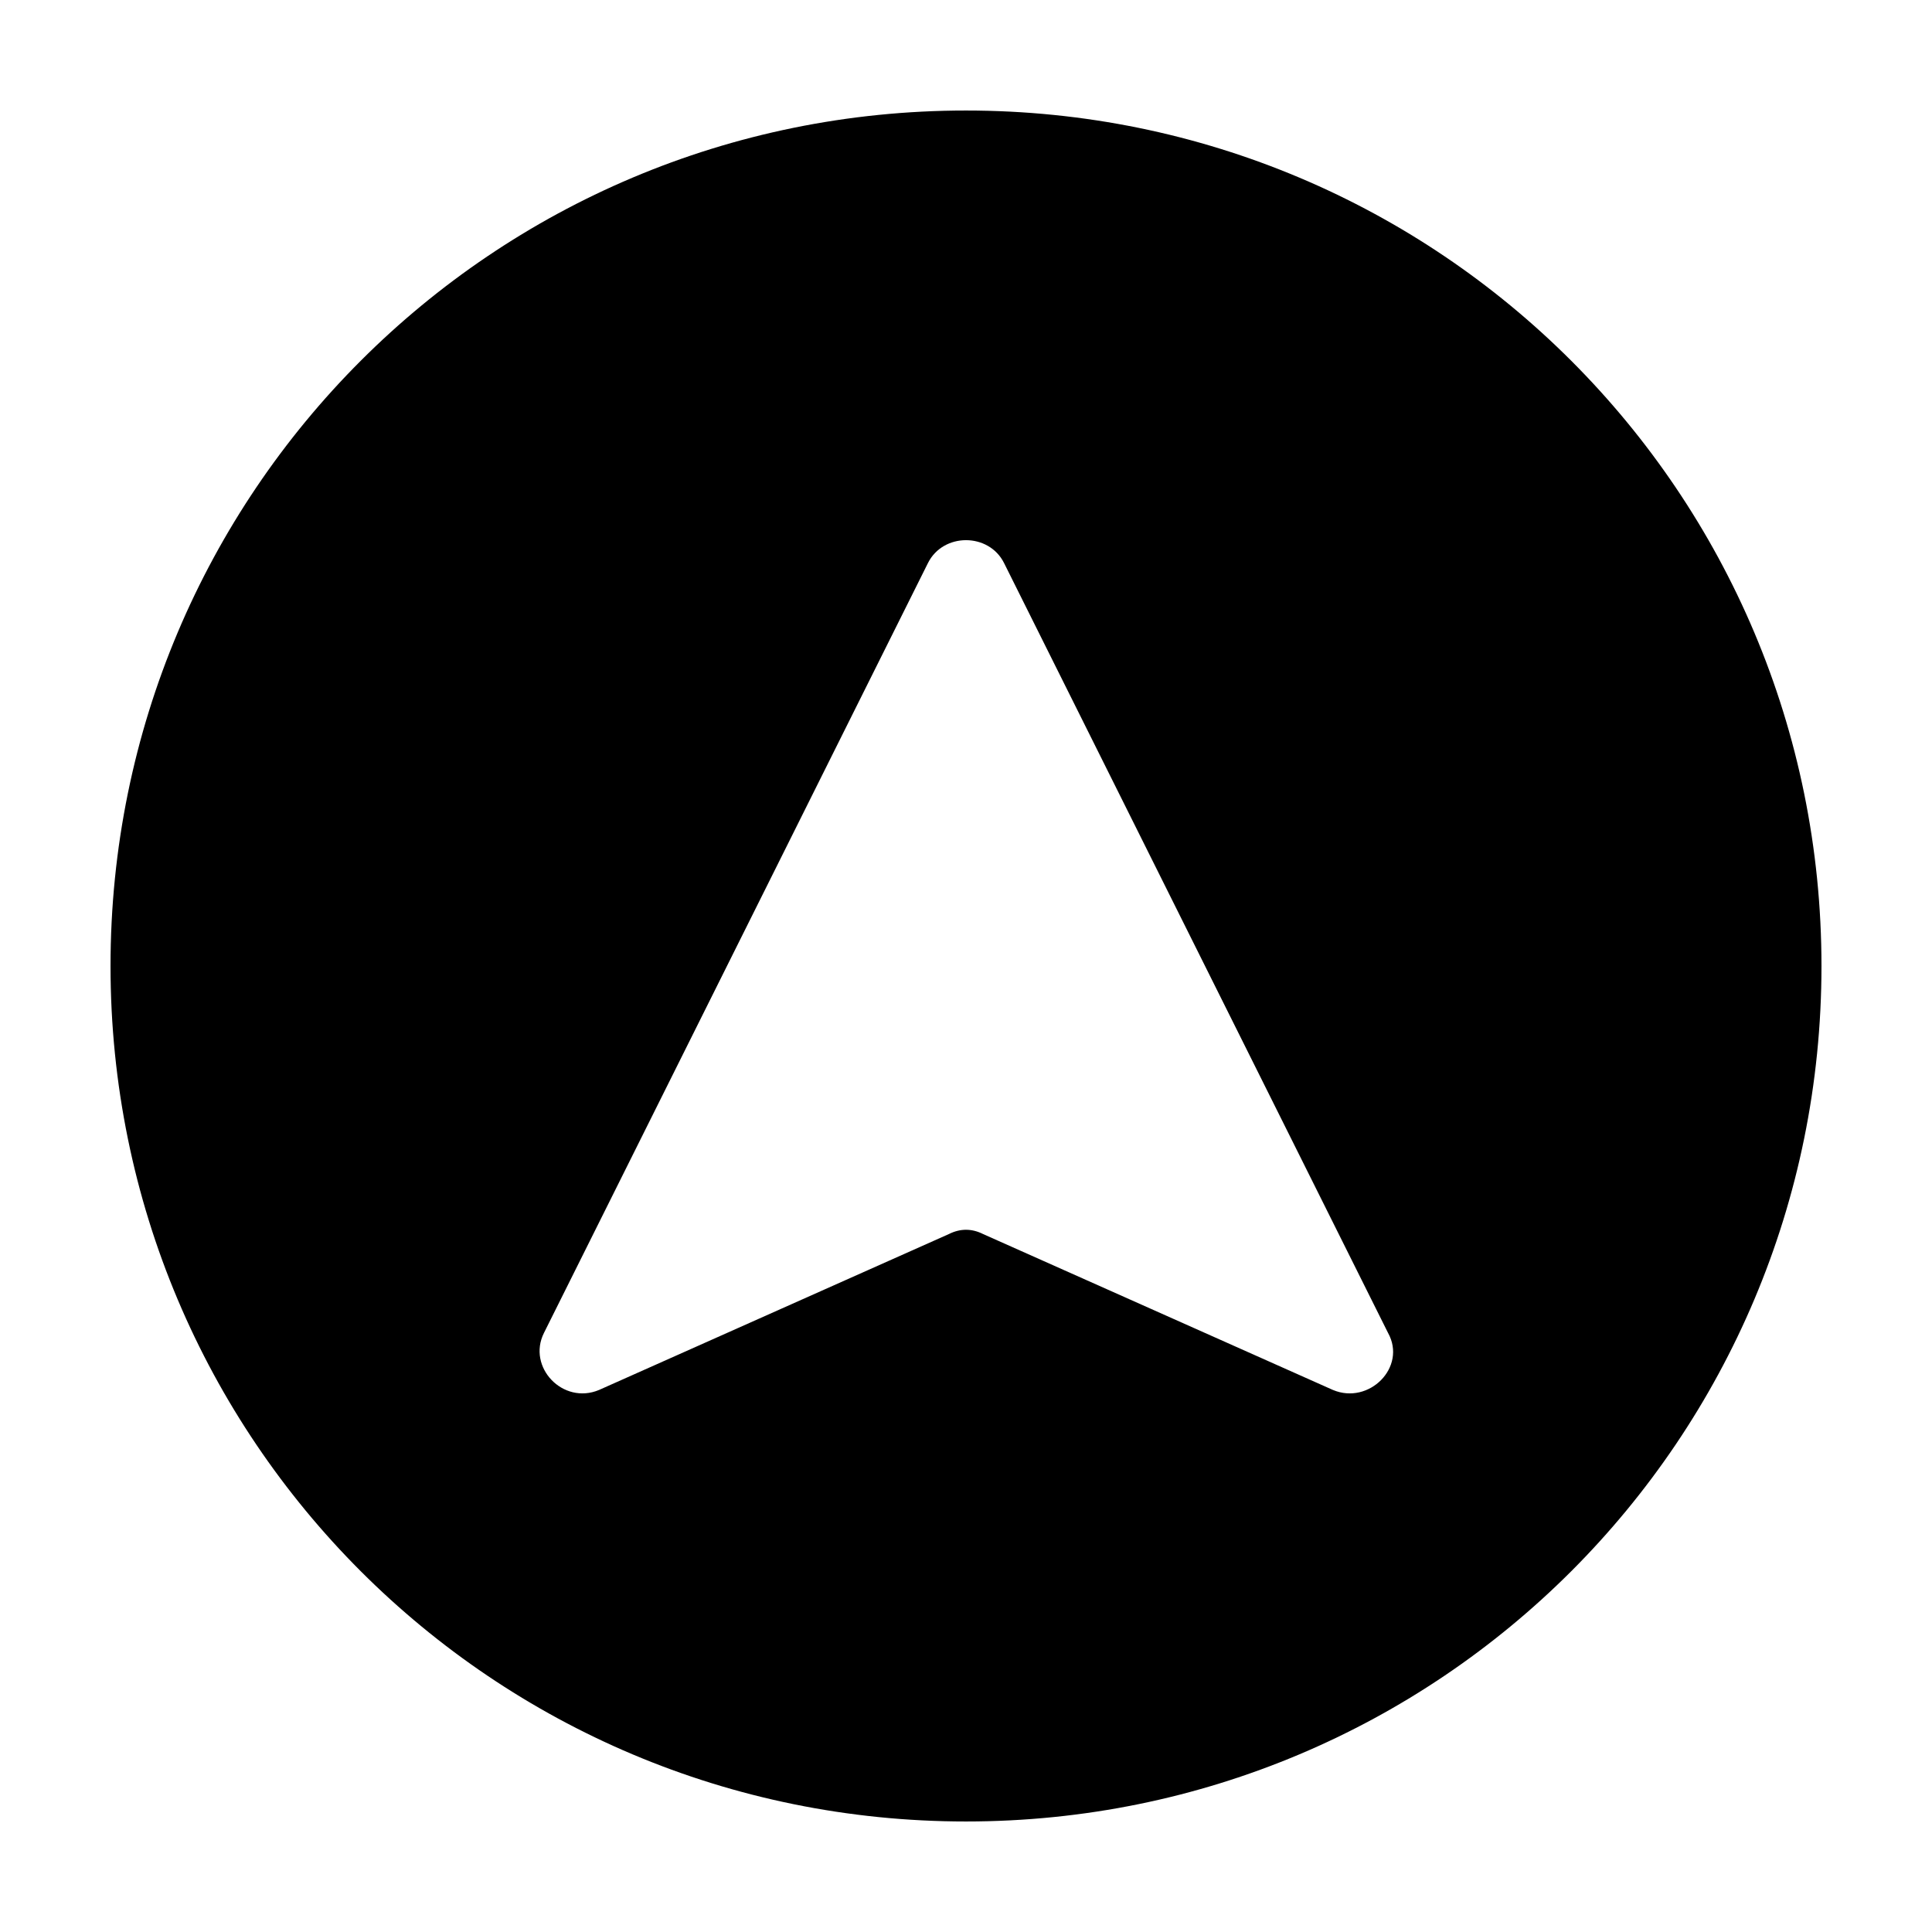 <?xml version="1.0" encoding="UTF-8"?>
<!-- Uploaded to: ICON Repo, www.iconrepo.com, Generator: ICON Repo Mixer Tools -->
<svg fill="#000000" width="800px" height="800px" version="1.1" viewBox="144 144 512 512" xmlns="http://www.w3.org/2000/svg">
 <path d="m400 173.29c-125.45 0-226.71 101.27-226.71 226.71s101.27 226.71 226.71 226.71 226.71-101.27 226.71-226.71c-0.004-125.45-101.27-226.71-226.71-226.71zm97.234 339.06-92.699-41.312c-3.023-1.512-6.047-1.512-9.07 0l-92.699 41.312c-9.574 4.031-19.145-6.047-14.609-15.113l101.77-204.04c4.031-8.062 16.121-8.062 20.152 0l101.77 204.04c5.039 9.066-5.039 19.145-14.609 15.113z"/>
</svg>